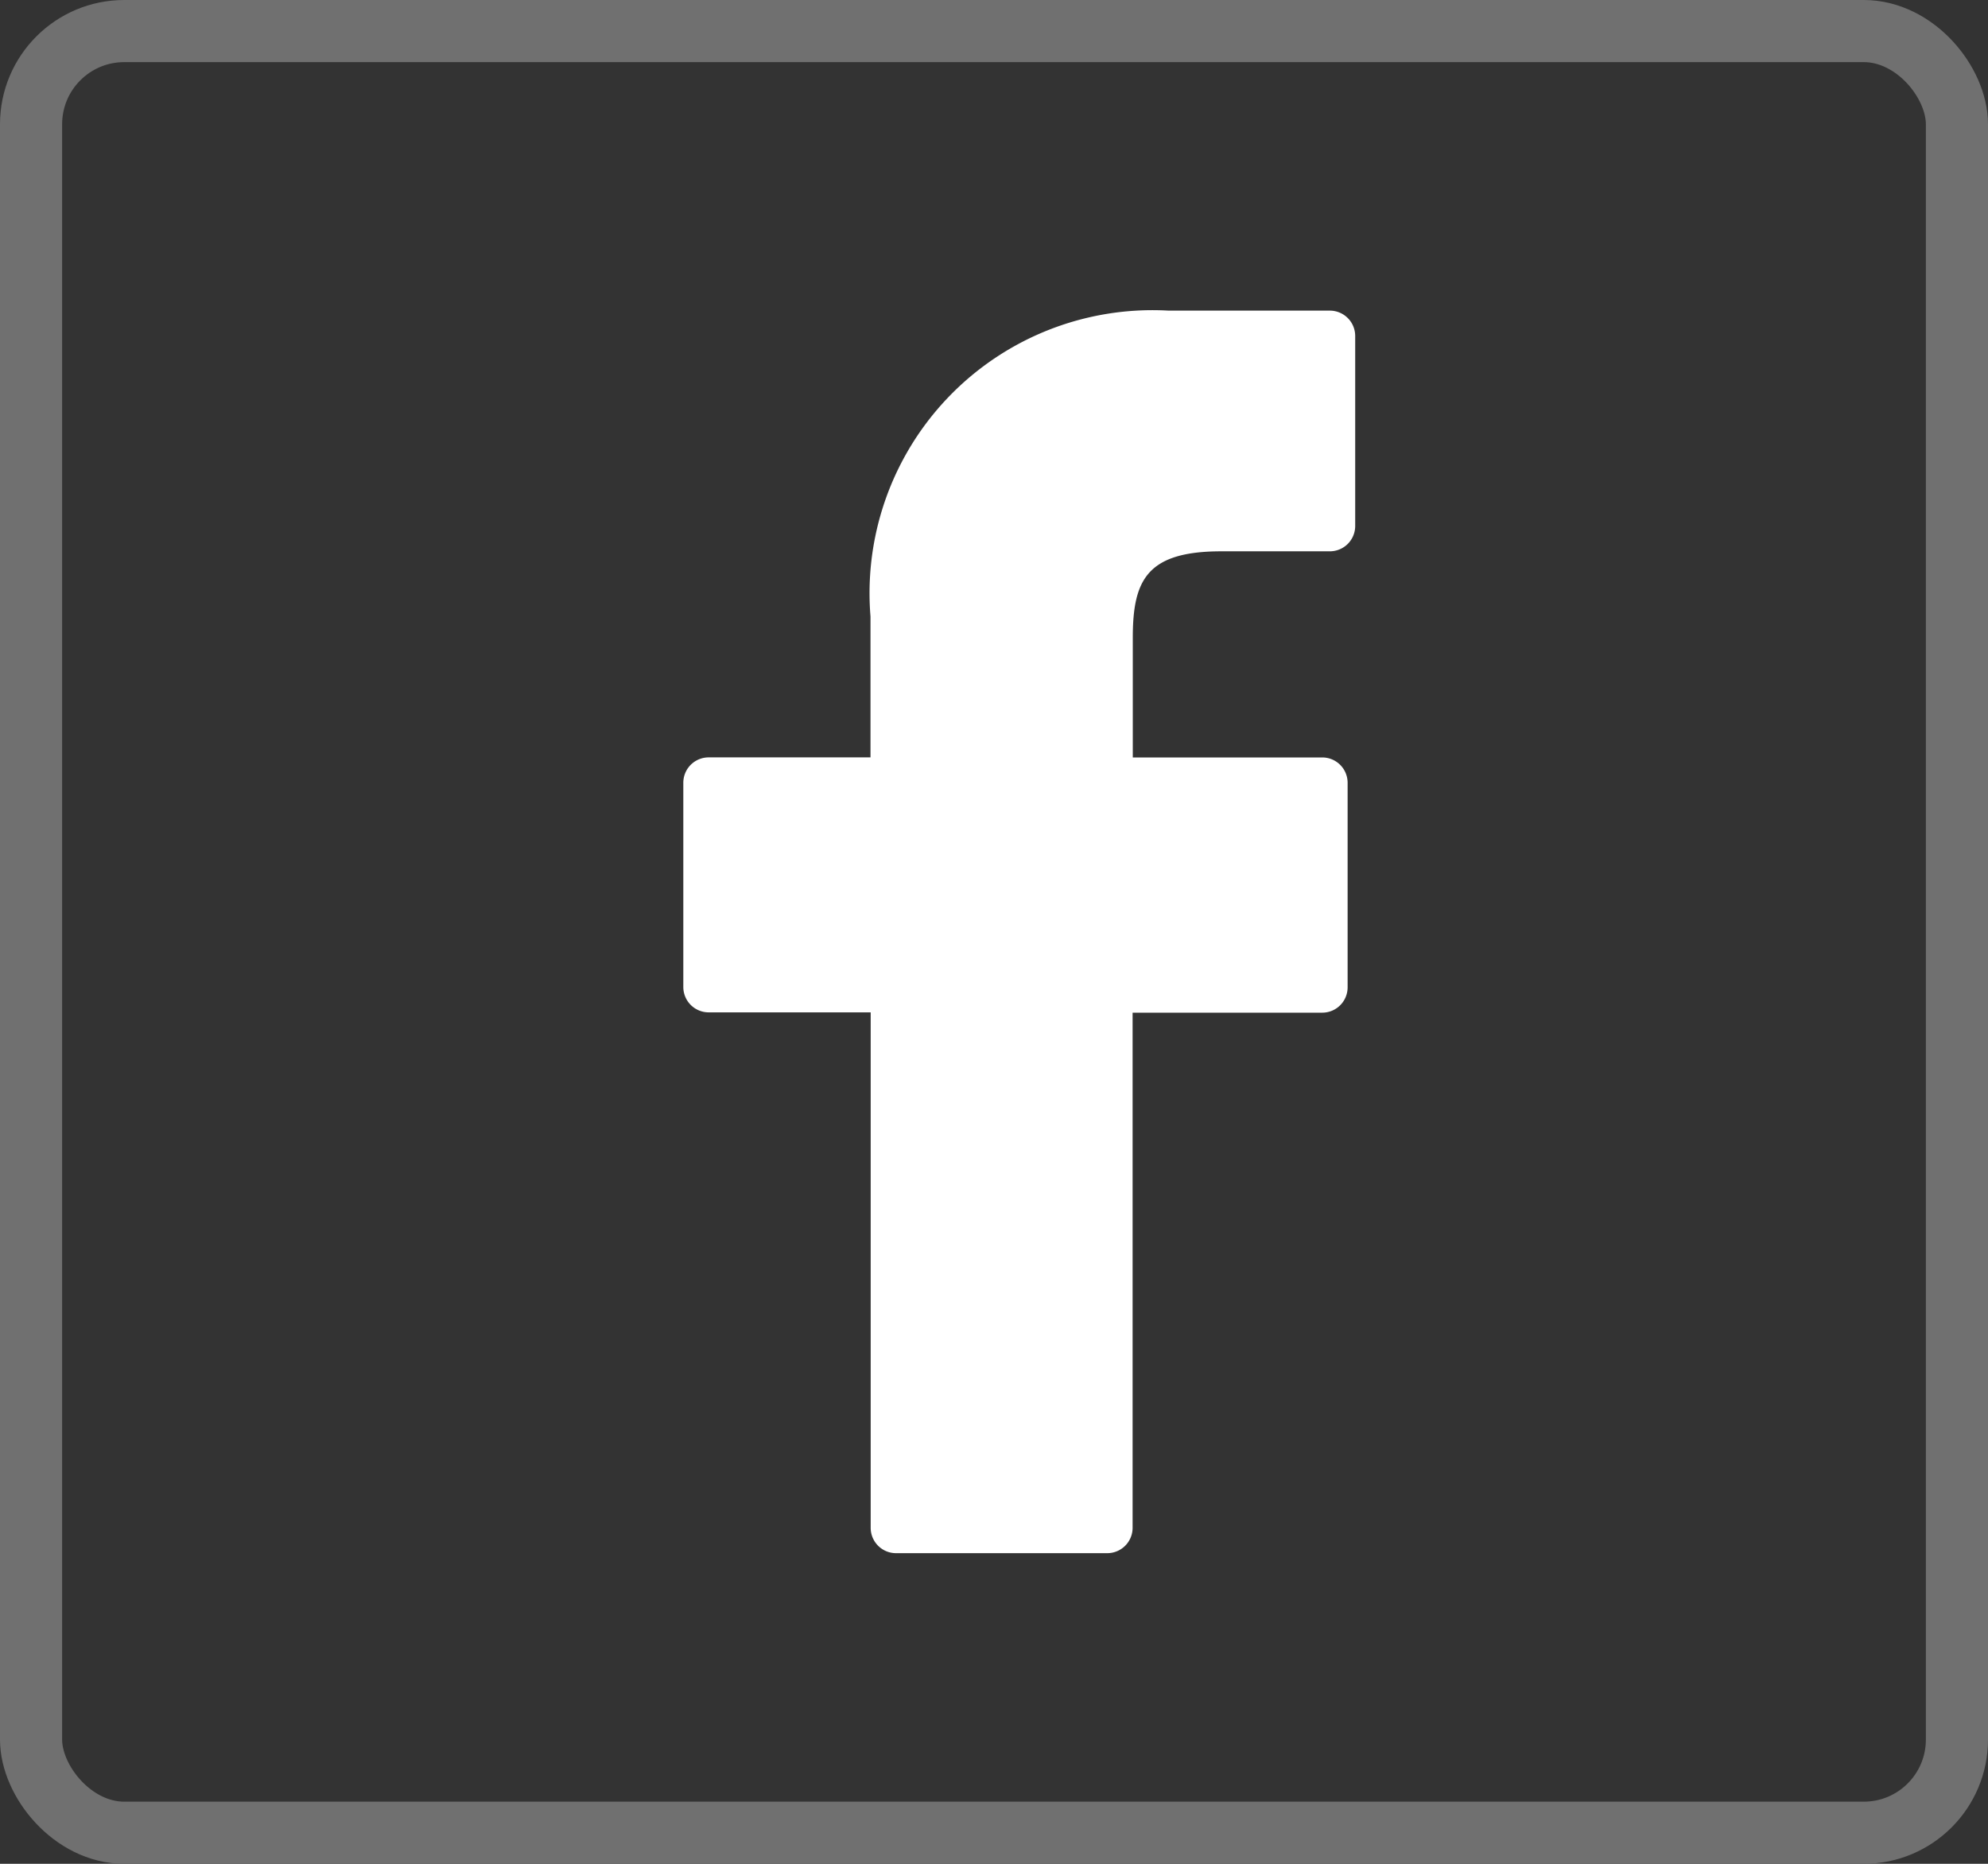 <svg xmlns="http://www.w3.org/2000/svg" width="32" height="30" viewBox="0 0 32 30">
  <rect x="0" y="0" width="32" height="30" fill="#333333" stroke="none"/>
  <g id="Group_40963" data-name="Group 40963" transform="translate(-635 -7140)">
    <path id="facebook-icon" d="M14.421,0,11.828,0a4.555,4.555,0,0,0-4.8,4.922V7.191H4.423a.408.408,0,0,0-.408.408v3.288a.408.408,0,0,0,.408.408H7.031v8.3A.408.408,0,0,0,7.439,20h3.4a.408.408,0,0,0,.408-.408V11.3H14.3a.408.408,0,0,0,.408-.408V7.6a.408.408,0,0,0-.408-.408h-3.05V5.268c0-.925.22-1.394,1.425-1.394h1.747a.408.408,0,0,0,.408-.408V.412A.408.408,0,0,0,14.421,0Z" transform="translate(641.984 7145)" fill="#fff"/>
    <g id="Rectangle_8472" data-name="Rectangle 8472" transform="translate(635 7140)" fill="none" stroke="#707070" stroke-width="1">
      <rect width="32" height="30" rx="2" stroke="none"/>
      <rect x="0.5" y="0.5" width="31" height="29" rx="1.5" fill="none"/>
    </g>
  </g>
</svg>
